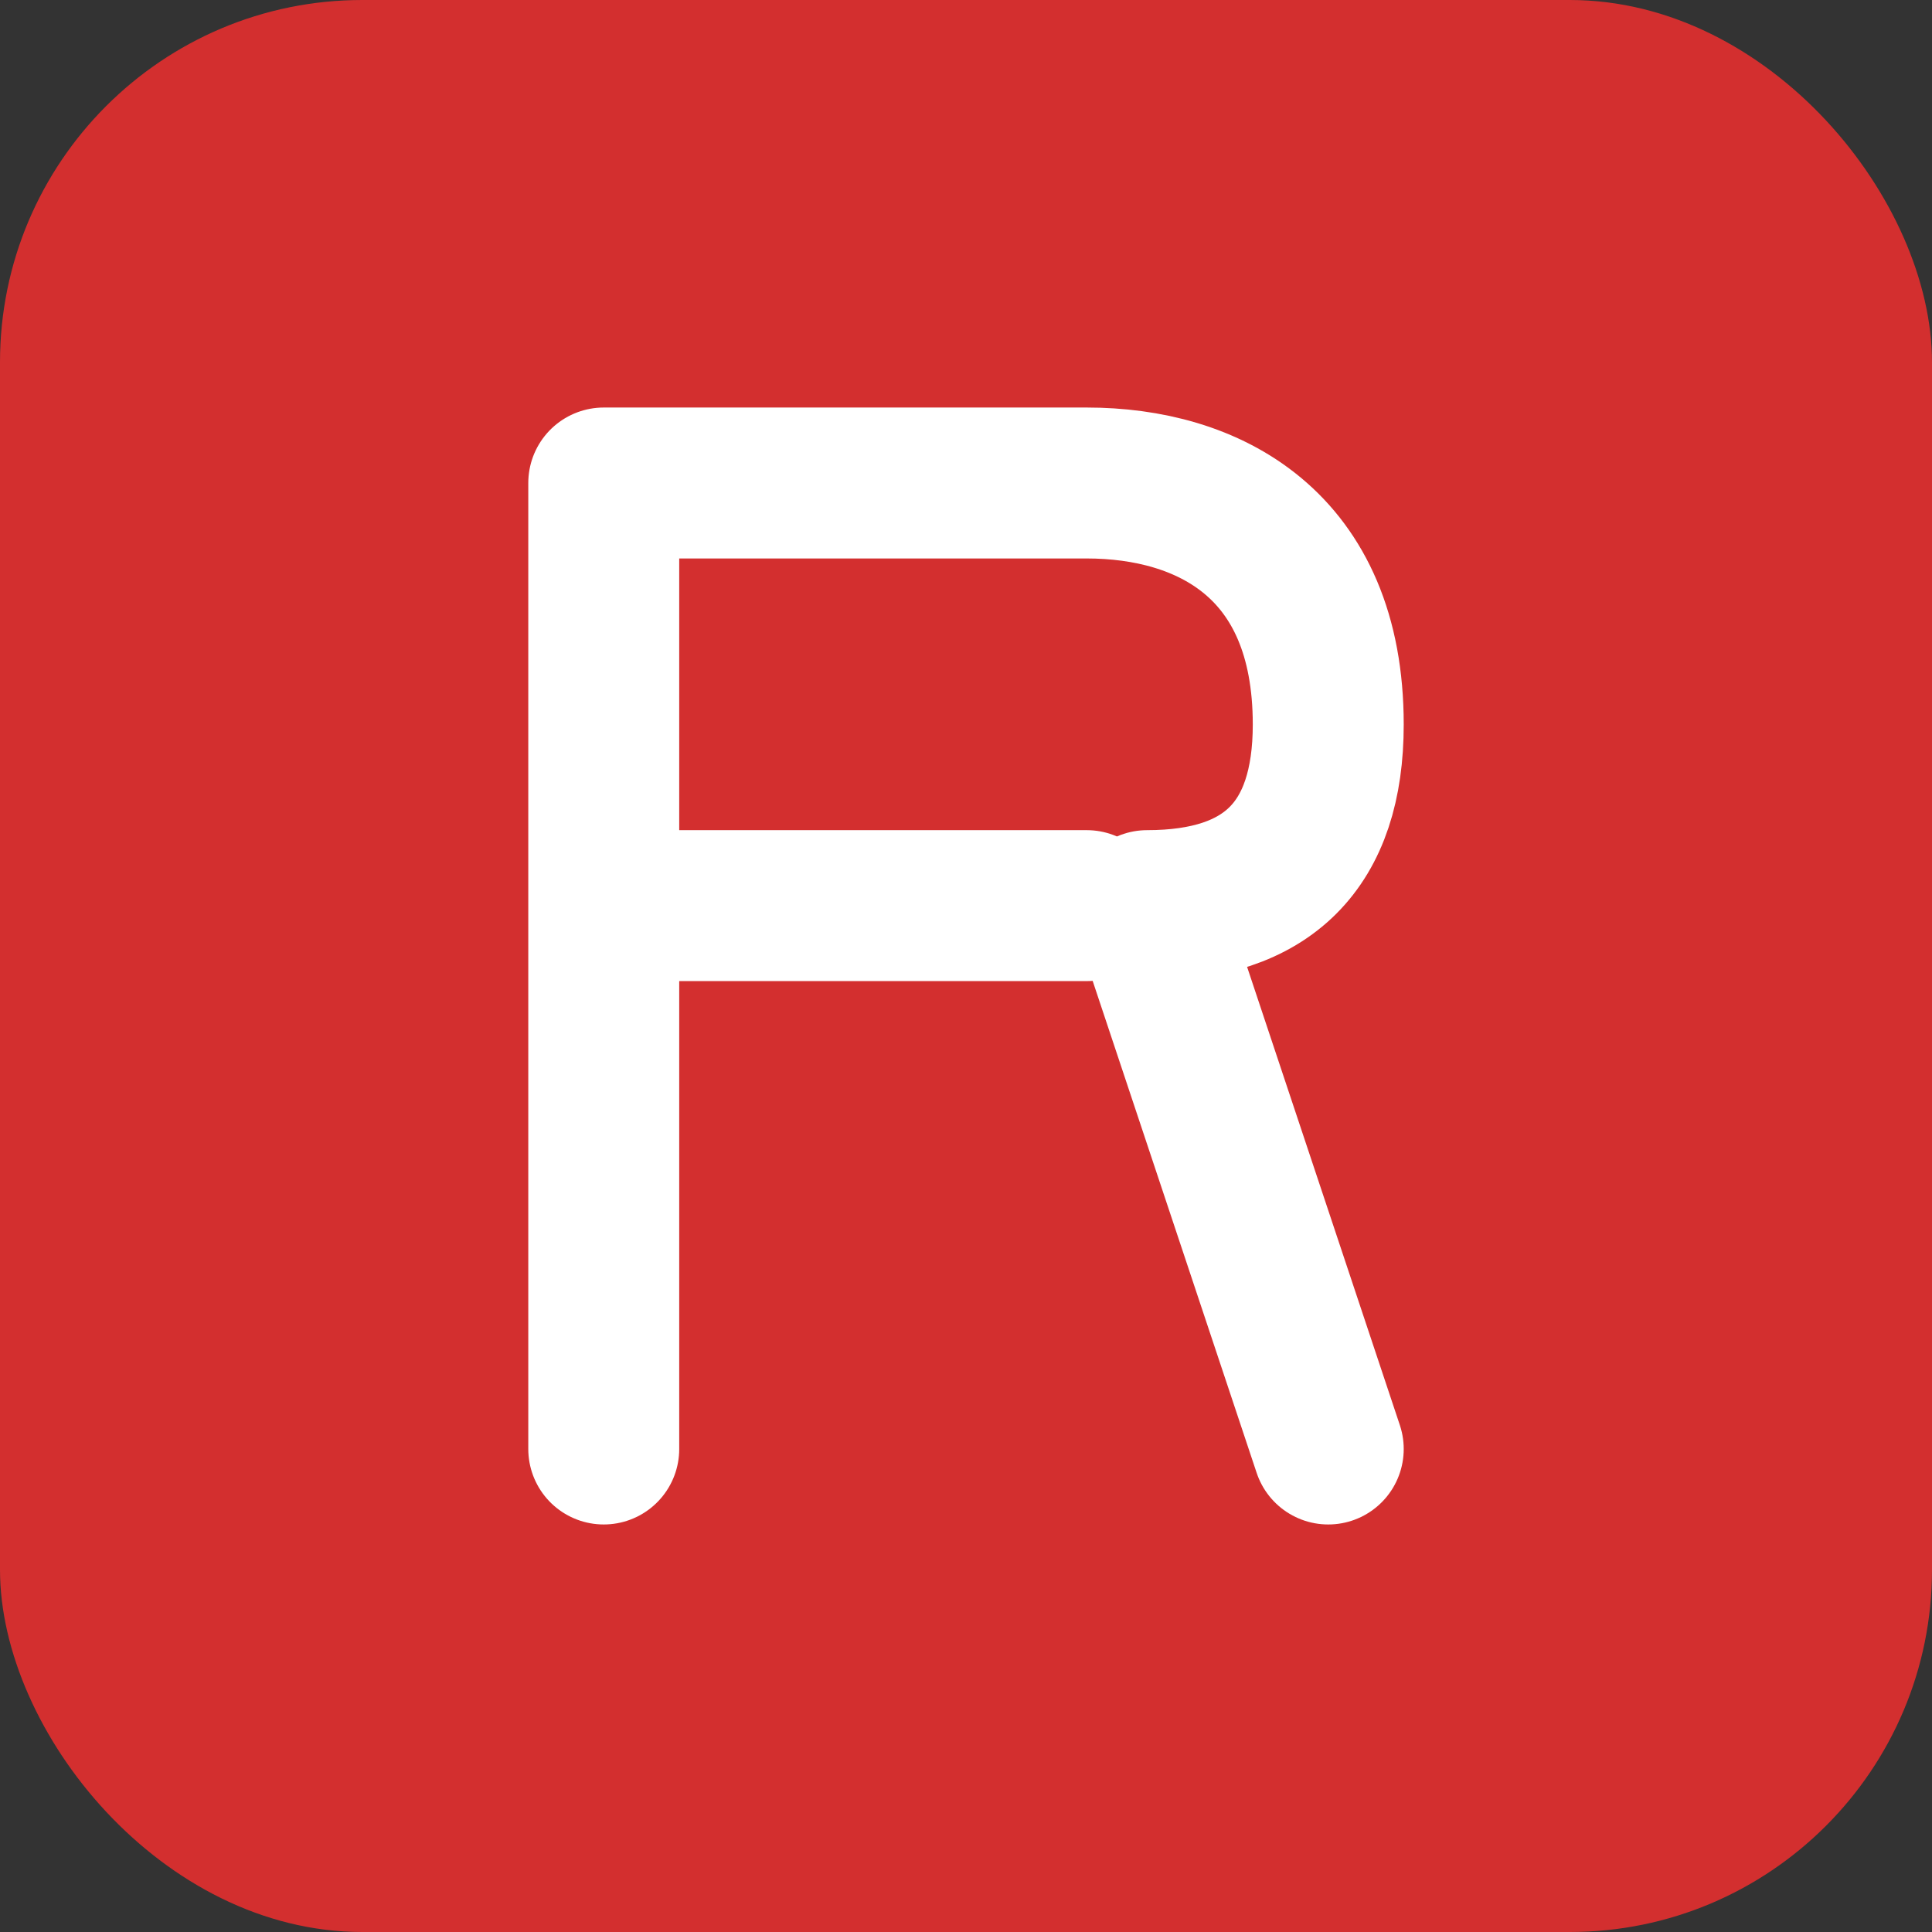 <svg width="32" height="32" viewBox="0 0 32 32" fill="none" xmlns="http://www.w3.org/2000/svg">
  <rect x="0" y="0" width="32" height="32" fill="#333333" stroke="none"/>
  <!-- Favicon: Stylized R in a box -->
  <rect width="32" height="32" rx="6" fill="#D32F2F"/>
  <path d="M10 8 H18 C20 8 22 9 22 12 C22 14 21 15 19 15 L22 24 M10 8 V24 M10 15 H18" stroke="white" stroke-width="2.5" stroke-linecap="round" stroke-linejoin="round"/>
</svg>
